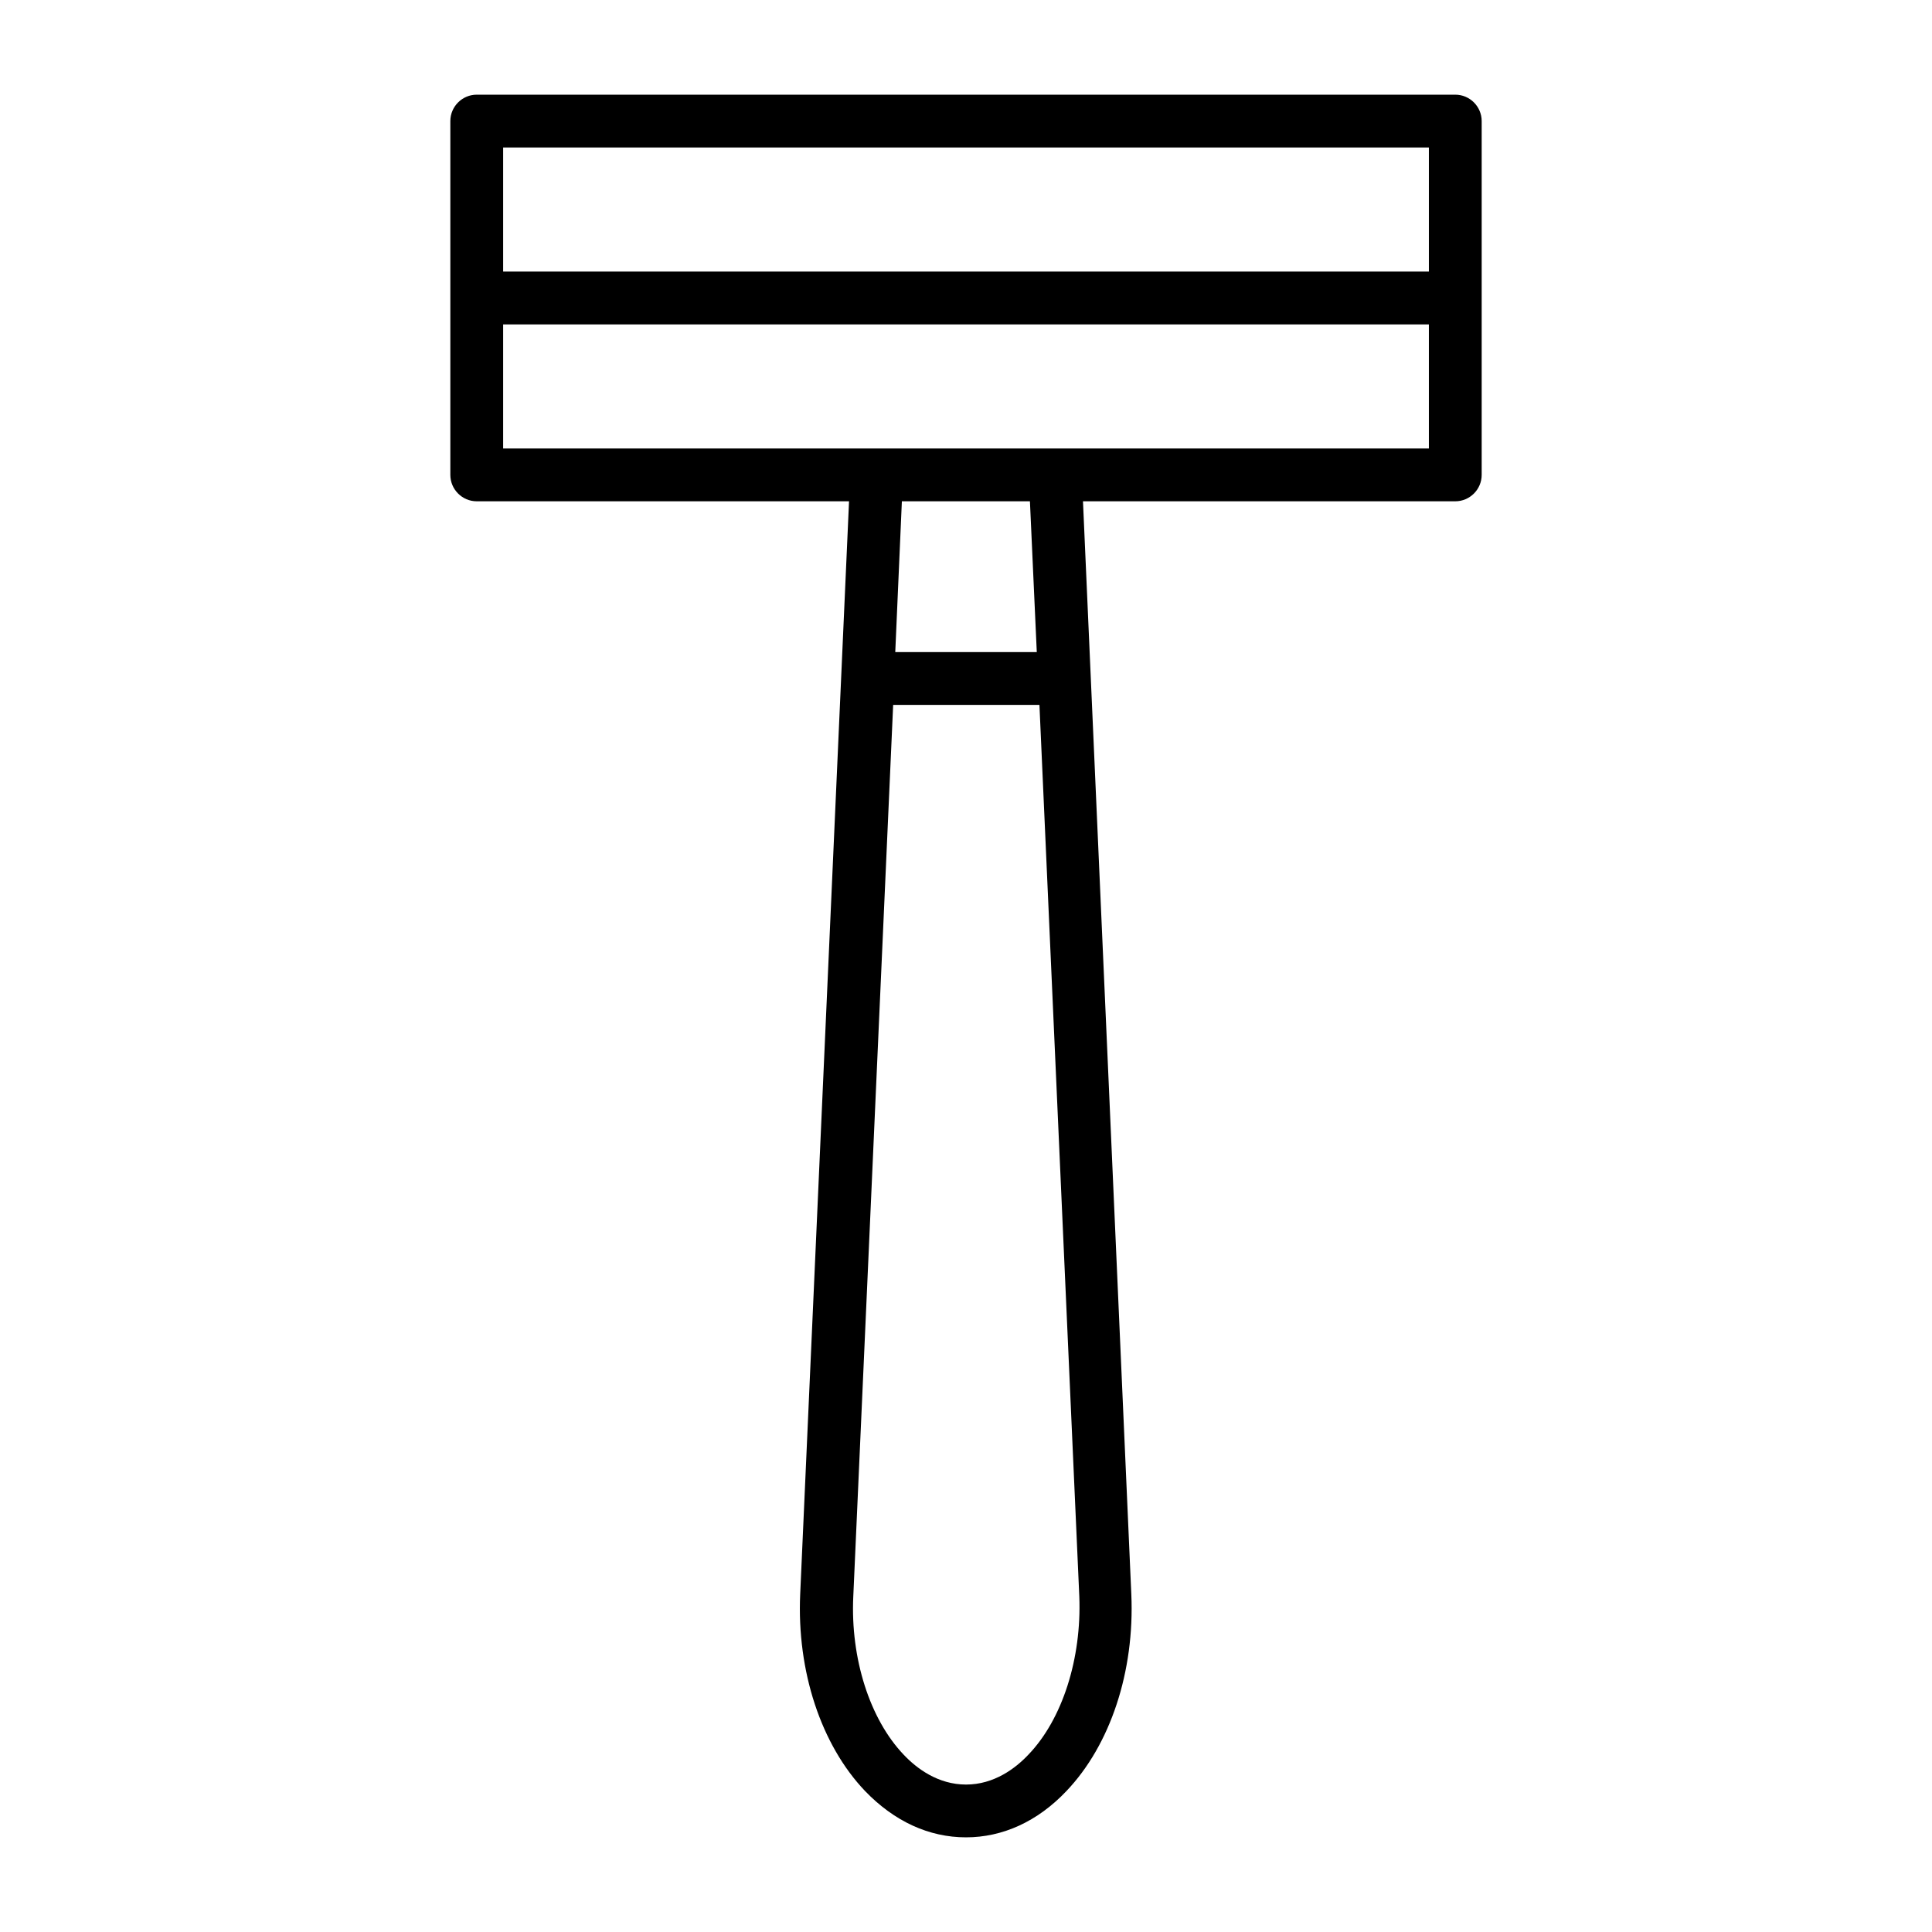 <?xml version="1.0" encoding="UTF-8"?>
<!-- Uploaded to: SVG Repo, www.svgrepo.com, Generator: SVG Repo Mixer Tools -->
<svg fill="#000000" width="800px" height="800px" version="1.1" viewBox="144 144 512 512" xmlns="http://www.w3.org/2000/svg">
 <path d="m529.66 169.09h-259.32c-3.848 0-6.996 3.148-6.996 6.996v93.766c0 3.848 3.148 6.996 6.996 6.996h98.664l-12.945 289.62c-0.91 20.434 5.527 39.953 17.215 52.199 7.766 8.047 16.934 12.246 26.73 12.246 9.727 0 18.961-4.199 26.59-12.246 11.688-12.246 18.125-31.77 17.215-52.199l-12.809-289.62h98.664c3.848 0 6.996-3.148 6.996-6.996v-93.766c0-3.848-3.148-6.996-6.996-6.996zm-252.32 13.996h245.33v32.887h-245.33zm139.18 425.93c-3.43 3.641-9.098 7.91-16.512 7.91-7.418 0-13.086-4.269-16.516-7.906-8.957-9.375-14.133-25.469-13.363-41.914l10.566-236.3h38.766l10.566 236.3c0.629 16.441-4.481 32.535-13.508 41.91zm2.238-292.21h-37.504l1.75-39.953h33.938zm103.91-53.949h-245.33v-32.887h245.33z"/>
</svg>